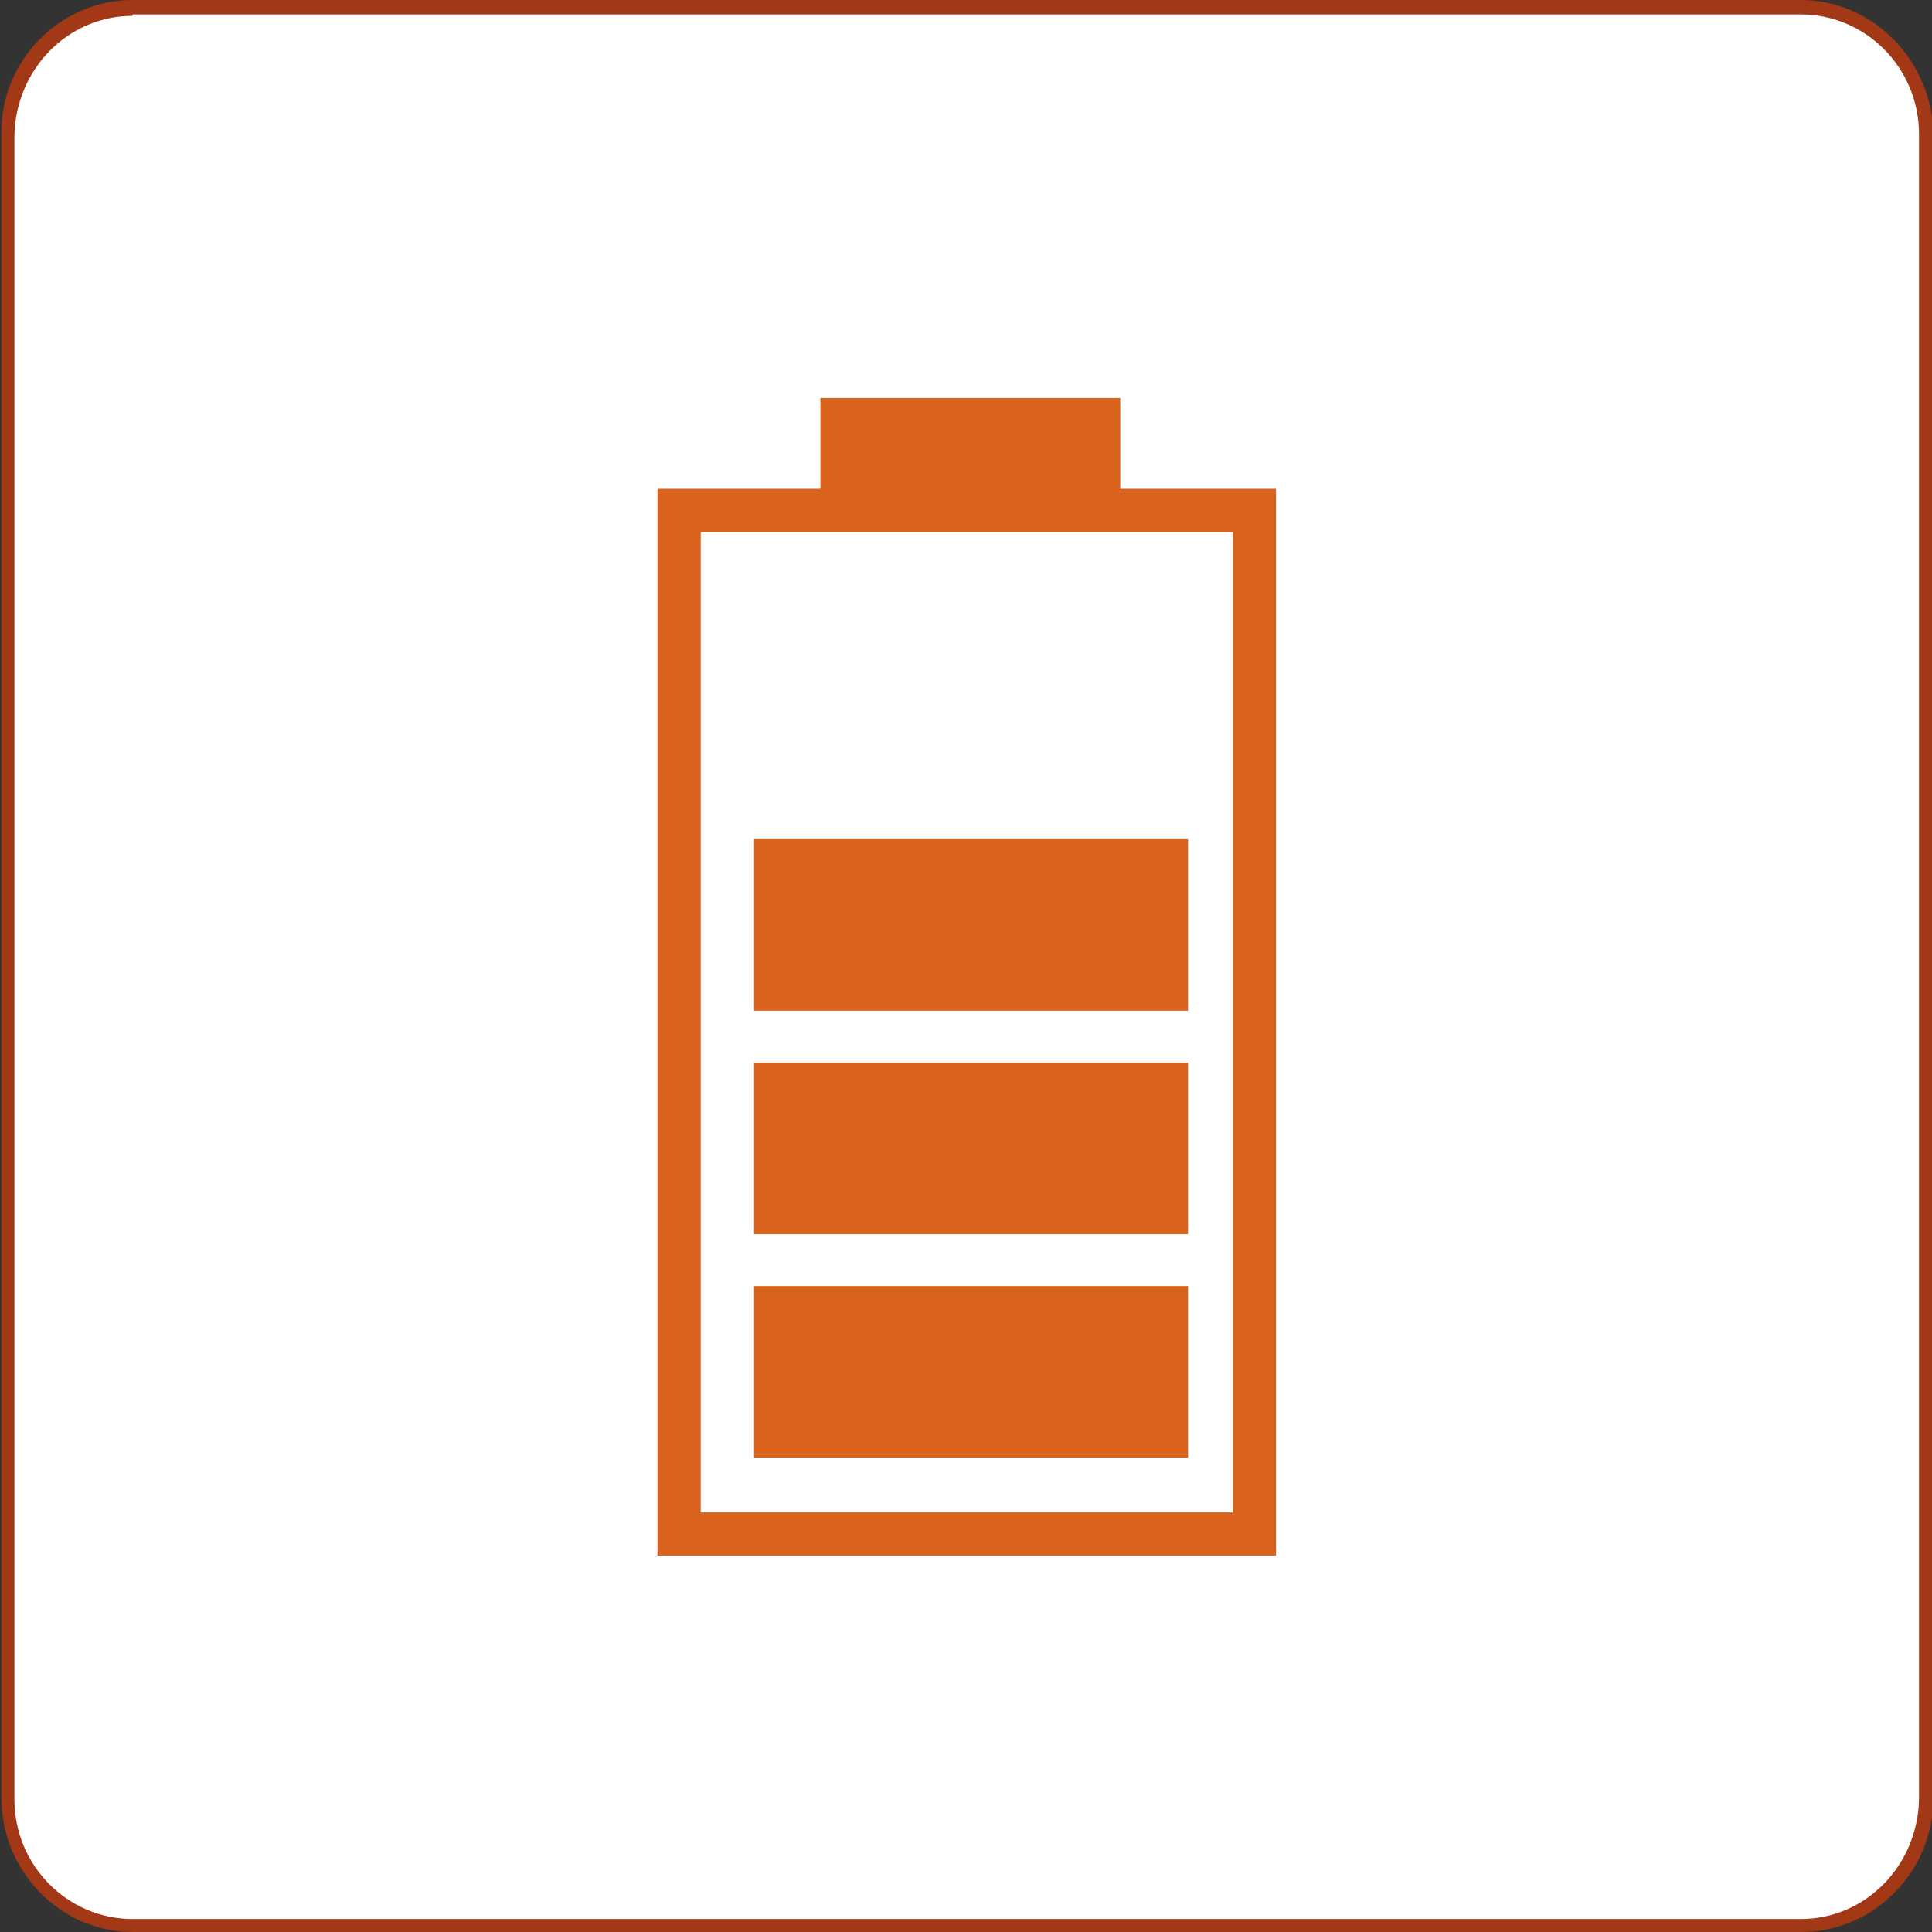 <?xml version="1.0" encoding="UTF-8"?>
<svg xmlns="http://www.w3.org/2000/svg" version="1.1" viewBox="0 0 134 134">
  <rect x="0" y="0" width="134" height="134" fill="#333333" stroke="none"/>
  <defs>
    <style>
      .st0 {
        fill: #a23816;
      }

      .st1 {
        fill: #d9621c;
      }

      .st2 {
        fill: #fff;
      }

      .st3 {
        fill: none;
        stroke: #d9621c;
        stroke-miterlimit: 10;
        stroke-width: 3px;
      }

      .st4 {
        display: none;
      }
    </style>
  </defs>
  <g id="Ebene_1">
    <g id="Gruppe_29">
      <g id="Gruppe_28">
        <g id="Gruppe_15">
          <path id="Pfad_13" class="st2" d="M9.2.5C4.4.6.6,4.5.5,9.3v115.4c0,4.9,3.9,8.8,8.6,8.8h115.7c4.8,0,8.6-3.9,8.7-8.8V9.3c0-4.9-3.9-8.8-8.7-8.8H9.2Z"></path>
        </g>
        <g id="Gruppe_16">
          <path class="st0" d="M124.9,134H9.2c-5,0-9.1-4.2-9.1-9.3V9.3C0,4.2,4.2,0,9.2,0h115.7c5,0,9.1,4.2,9.2,9.3v115.4c0,5.1-4.1,9.3-9.2,9.3ZM9.2,1.1c-4.5,0-8.1,3.7-8.2,8.3v115.4c0,4.6,3.7,8.3,8.2,8.3h115.7c4.5,0,8.1-3.7,8.2-8.3V9.3c0-4.6-3.7-8.3-8.2-8.3H9.2Z"></path>
        </g>
      </g>
    </g>
  </g>
  <g id="Ebene_2" class="st4">
    <g>
      <g>
        <circle class="st3" cx="52.2" cy="67" r="15.1"></circle>
        <circle class="st3" cx="52.2" cy="67" r="24.9"></circle>
        <circle class="st3" cx="52.2" cy="67" r="41.5"></circle>
      </g>
      <g>
        <path class="st3" d="M108.7,54c7.2,7.2,7.2,18.9,0,26.1"></path>
        <path class="st3" d="M102.2,60.5c3.6,3.6,3.6,9.4,0,13"></path>
        <path class="st3" d="M115.3,47.5c10.8,10.8,10.8,28.3,0,39.1"></path>
      </g>
    </g>
  </g>
  <g id="Ebene_3" class="st4">
    <g>
      <circle class="st3" cx="67" cy="67" r="15.1"></circle>
      <circle class="st3" cx="67" cy="67" r="24.9"></circle>
      <circle class="st3" cx="67" cy="67" r="41.5"></circle>
    </g>
    <rect class="st2" x="70.4" y="67" width="51.6" height="51.6"></rect>
    <g>
      <path class="st3" d="M98.9,109.7c-7.6,0-13.8-6.2-13.8-13.8s6.2-13.8,13.8-13.8"></path>
      <path class="st3" d="M120.4,109.7c-7.6,0-13.8-6.2-13.8-13.8s6.2-13.8,13.8-13.8"></path>
      <line class="st3" x1="106.6" y1="95.9" x2="117.4" y2="95.9"></line>
    </g>
  </g>
  <g id="Ebene_4">
    <g>
      <rect class="st3" x="47.1" y="35.4" width="39.9" height="71"></rect>
      <rect class="st1" x="52.3" y="89.2" width="30.1" height="11.9"></rect>
      <rect class="st1" x="52.3" y="73.7" width="30.1" height="11.9"></rect>
      <rect class="st1" x="52.3" y="58.2" width="30.1" height="11.9"></rect>
      <rect class="st1" x="56.9" y="27.6" width="20.8" height="7.9"></rect>
    </g>
  </g>
  <g id="Ebene_5" class="st4">
    <g>
      <polygon class="st3" points="96.8 106.4 37.2 106.4 37.2 46.8 67 17 96.8 46.8 96.8 106.4"></polygon>
      <line class="st3" x1="37.2" y1="46.8" x2="96.8" y2="46.8"></line>
    </g>
    <path class="st1" d="M52.1,50.5h29.8v4.8c0,2.9-2.3,5.2-5.2,5.2h-19.4c-2.9,0-5.2-2.3-5.2-5.2v-4.8h0Z"></path>
    <polyline class="st3" points="71.3 69.9 76.6 75.1 90 61.7"></polyline>
  </g>
  <g id="Ebene_6" class="st4">
    <g>
      <circle class="st3" cx="67" cy="67" r="15.1"></circle>
      <circle class="st3" cx="67" cy="67" r="24.9"></circle>
      <circle class="st3" cx="67" cy="67" r="41.5"></circle>
    </g>
    <rect class="st2" x="70.4" y="67" width="51.6" height="51.6"></rect>
    <polyline class="st3" points="81.2 99.5 92.3 110.6 120.7 82.1"></polyline>
  </g>
</svg>
